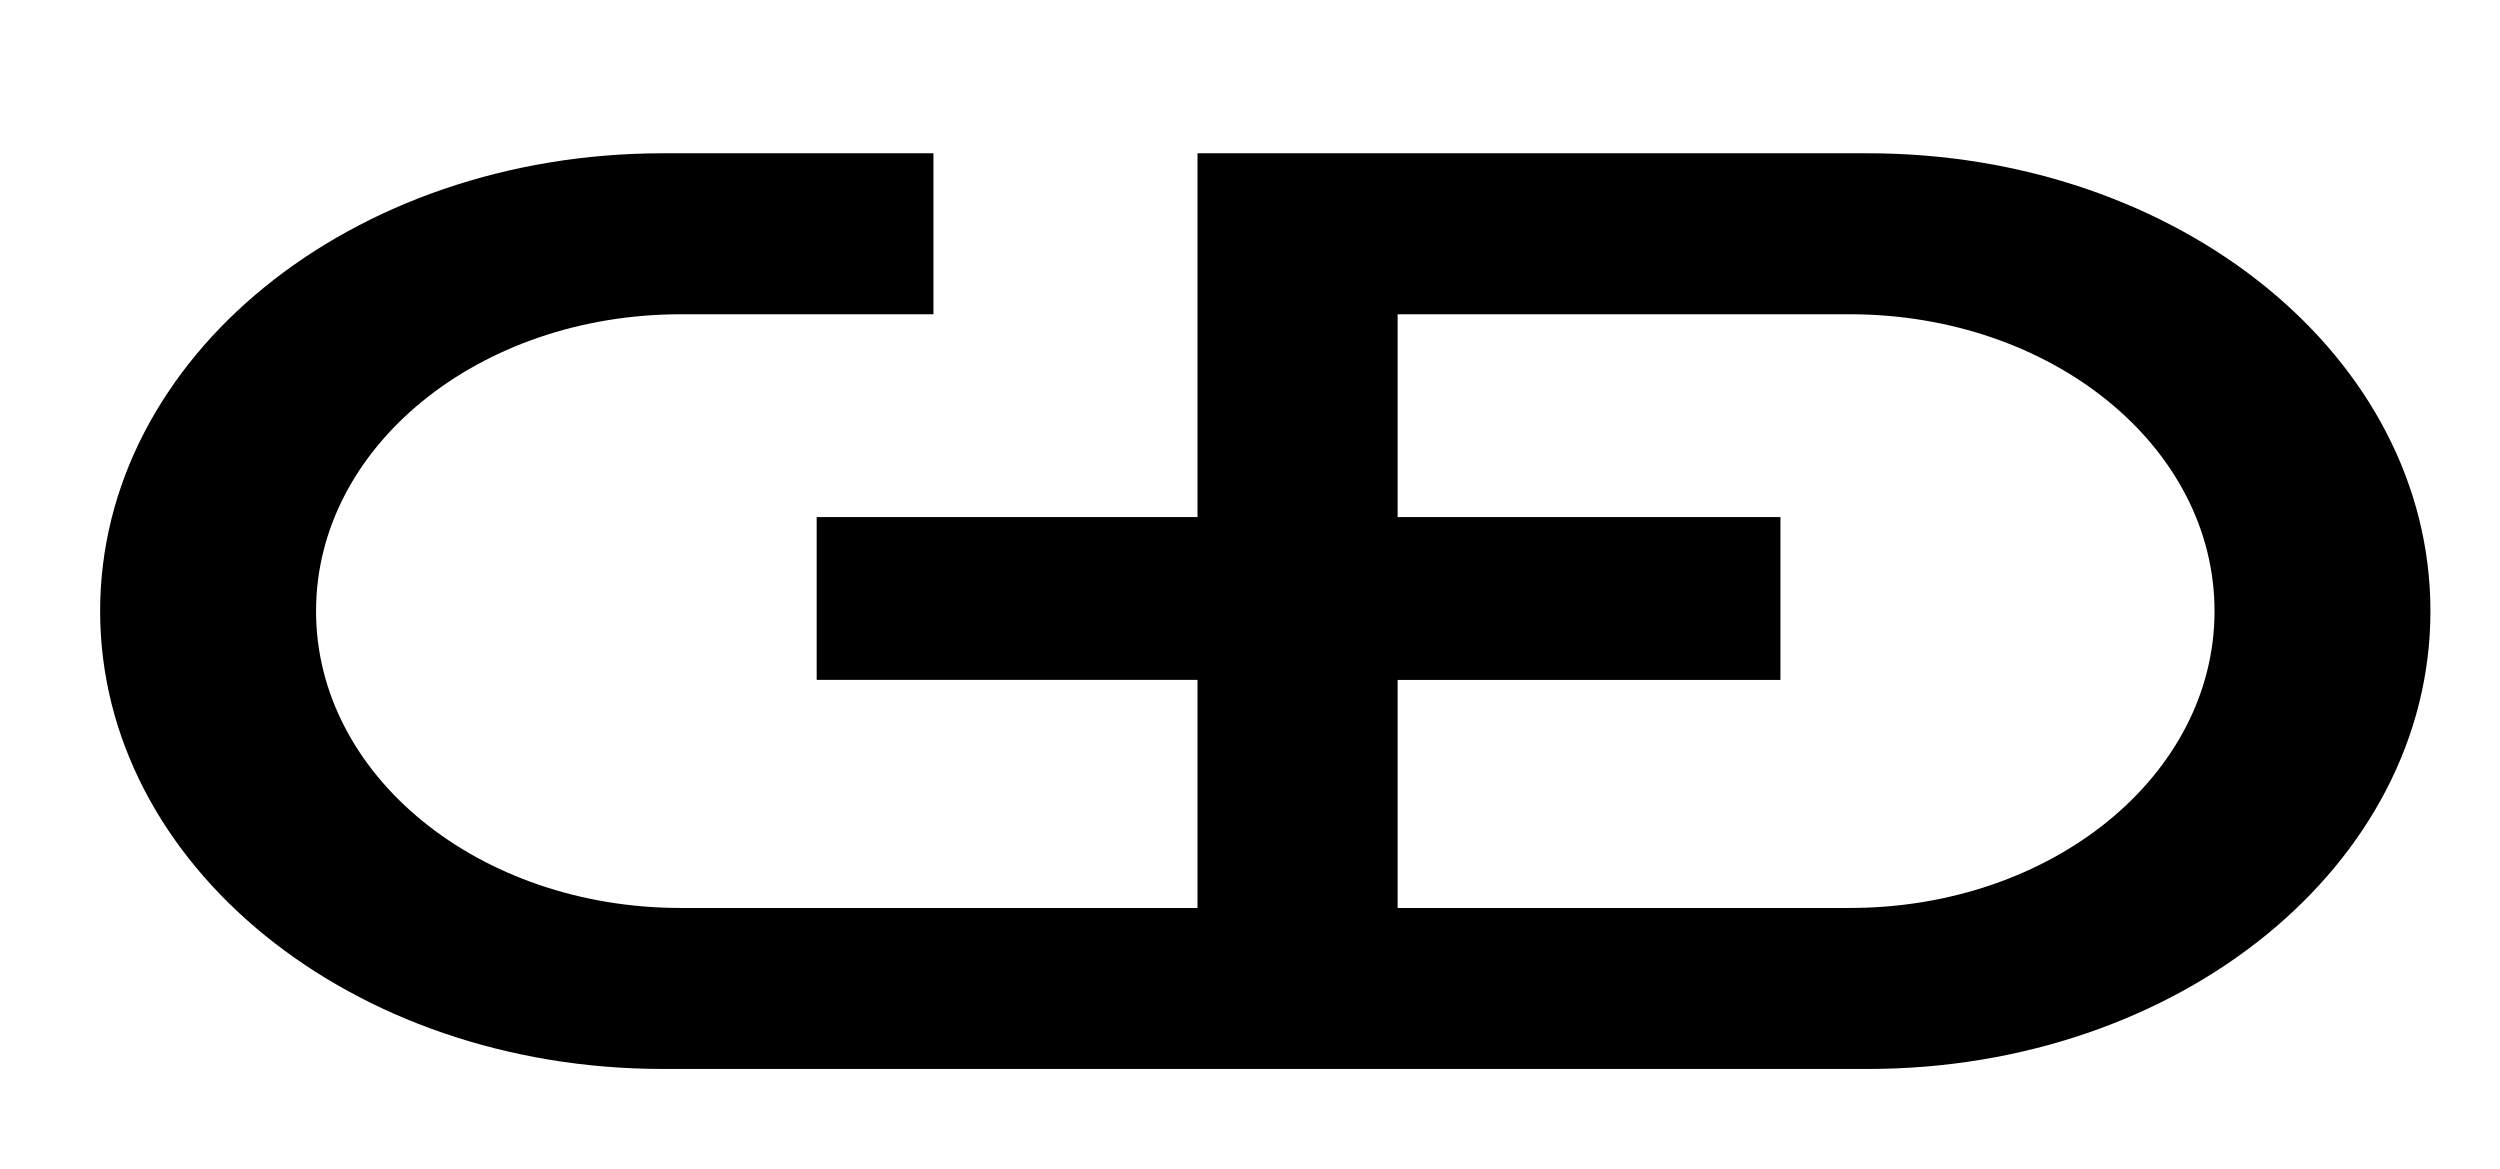 <?xml version="1.0" encoding="UTF-8" standalone="no"?>
<svg
   xmlns:dc="http://purl.org/dc/elements/1.1/"
   xmlns:cc="http://creativecommons.org/ns#"
   xmlns:rdf="http://www.w3.org/1999/02/22-rdf-syntax-ns#"
   xmlns:svg="http://www.w3.org/2000/svg"
   xmlns="http://www.w3.org/2000/svg"
   xmlns:sodipodi="http://sodipodi.sourceforge.net/DTD/sodipodi-0.dtd"
   xmlns:inkscape="http://www.inkscape.org/namespaces/inkscape"
   version="1.1"
   id="svg878"
   width="300.562"
   height="140.572"
   viewBox="0 0 300.562 140.572"
   sodipodi:docname="GD.svg"
   inkscape:version="1.0 (4035a4f, 2020-05-01)">
  <defs
     id="defs882" />
  <sodipodi:namedview
     pagecolor="#ffffff"
     bordercolor="#666666"
     borderopacity="1"
     objecttolerance="10"
     gridtolerance="10"
     guidetolerance="10"
     inkscape:pageopacity="0"
     inkscape:pageshadow="2"
     inkscape:window-width="1278"
     inkscape:window-height="698"
     id="namedview880"
     showgrid="false"
     inkscape:measure-start="210.377,-184.906"
     inkscape:measure-end="80.1887,-58.4906"
     fit-margin-top="0"
     fit-margin-left="0"
     fit-margin-right="0"
     fit-margin-bottom="0"
     inkscape:zoom="1.06"
     inkscape:cx="194.92526"
     inkscape:cy="28.895633"
     inkscape:window-x="239"
     inkscape:window-y="25"
     inkscape:window-maximized="0"
     inkscape:current-layer="svg878"
     inkscape:document-rotation="0" />
  <path
     style="fill:#000000;fill-opacity:1;stroke:none;stroke-width:1.069;stroke-opacity:1"
     d="m 79.703,18.427 c -37.486,0 -67.665,24.549 -67.665,55.043 0,30.495 30.179,55.045 67.665,55.045 H 224.536 c 37.486,0 67.663,-24.55 67.663,-55.045 10e-6,-30.495 -30.177,-55.043 -67.663,-55.043 h -80.567 v 19.354 3.765 20.621 h -43.77 -2.014 v 19.573 h 2.014 43.77 V 109.162 H 81.87 c -24.305,0 -43.872,-15.919 -43.872,-35.691 0,-19.772 19.566,-35.689 43.872,-35.689 H 112.223 V 18.427 Z m 88.327,19.354 h 54.339 c 24.305,0 43.872,15.917 43.872,35.689 0,19.772 -19.566,35.691 -43.872,35.691 H 168.03 V 81.741 h 44.008 2.014 V 62.168 h -2.014 -44.008 z"
     id="rect890"
     inkscape:connector-curvature="0"
     sodipodi:nodetypes="ssssssccccccccccsssccscssscccccccc" />
</svg>
